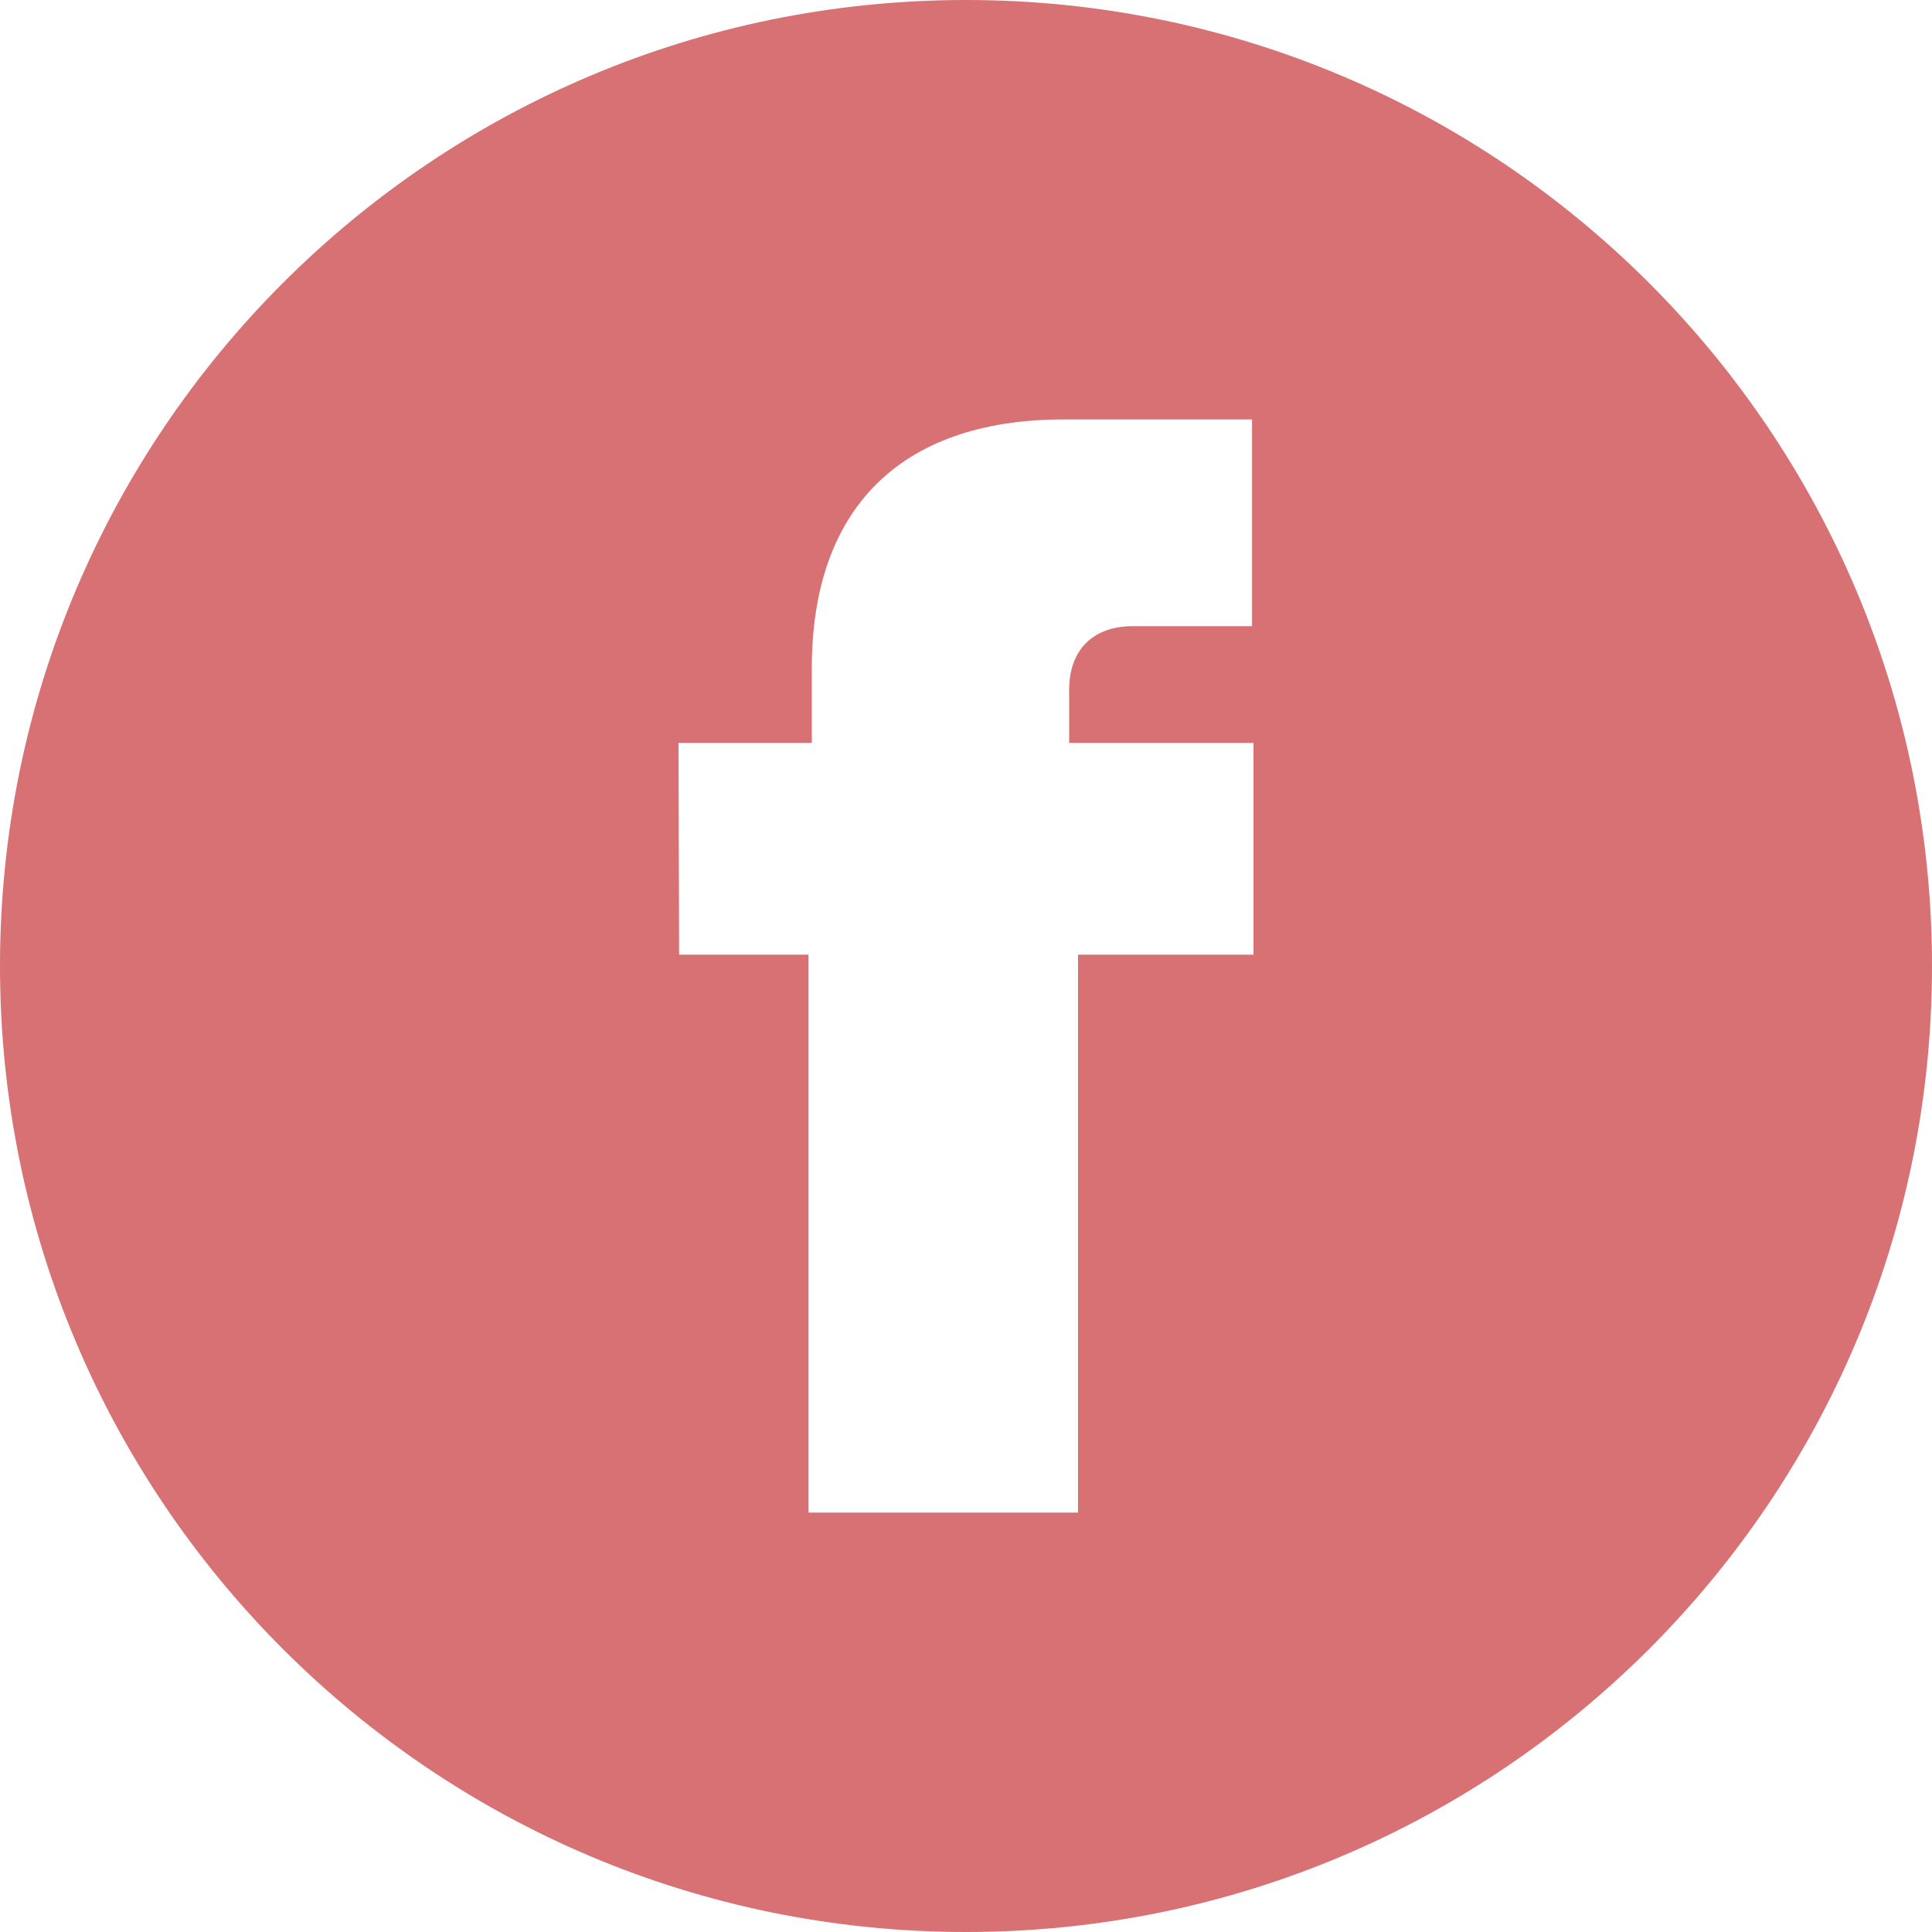<?xml version="1.0" encoding="UTF-8" standalone="no"?><svg xmlns="http://www.w3.org/2000/svg" xmlns:xlink="http://www.w3.org/1999/xlink" fill="#d77173" height="500" preserveAspectRatio="xMidYMid meet" version="1" viewBox="0.0 0.0 500.0 500.0" width="500" zoomAndPan="magnify"><g data-name="Layer 2"><g data-name="Layer 1" id="change1_1"><path d="M250,0C111.929,0,0,111.929,0,250S111.929,500,250,500,500,388.07,500,250,388.07,0,250,0Zm74.4,247.061H278.993V391.449h-69.75V247.061H175.754l-.157-54.8h34.5V172.878c0-40.579,22.282-64.328,65.235-64.328h48.694v53.5H293.22c-10.354,0-16.522,6.113-16.522,16.467v13.751h47.7Z"/></g></g></svg>